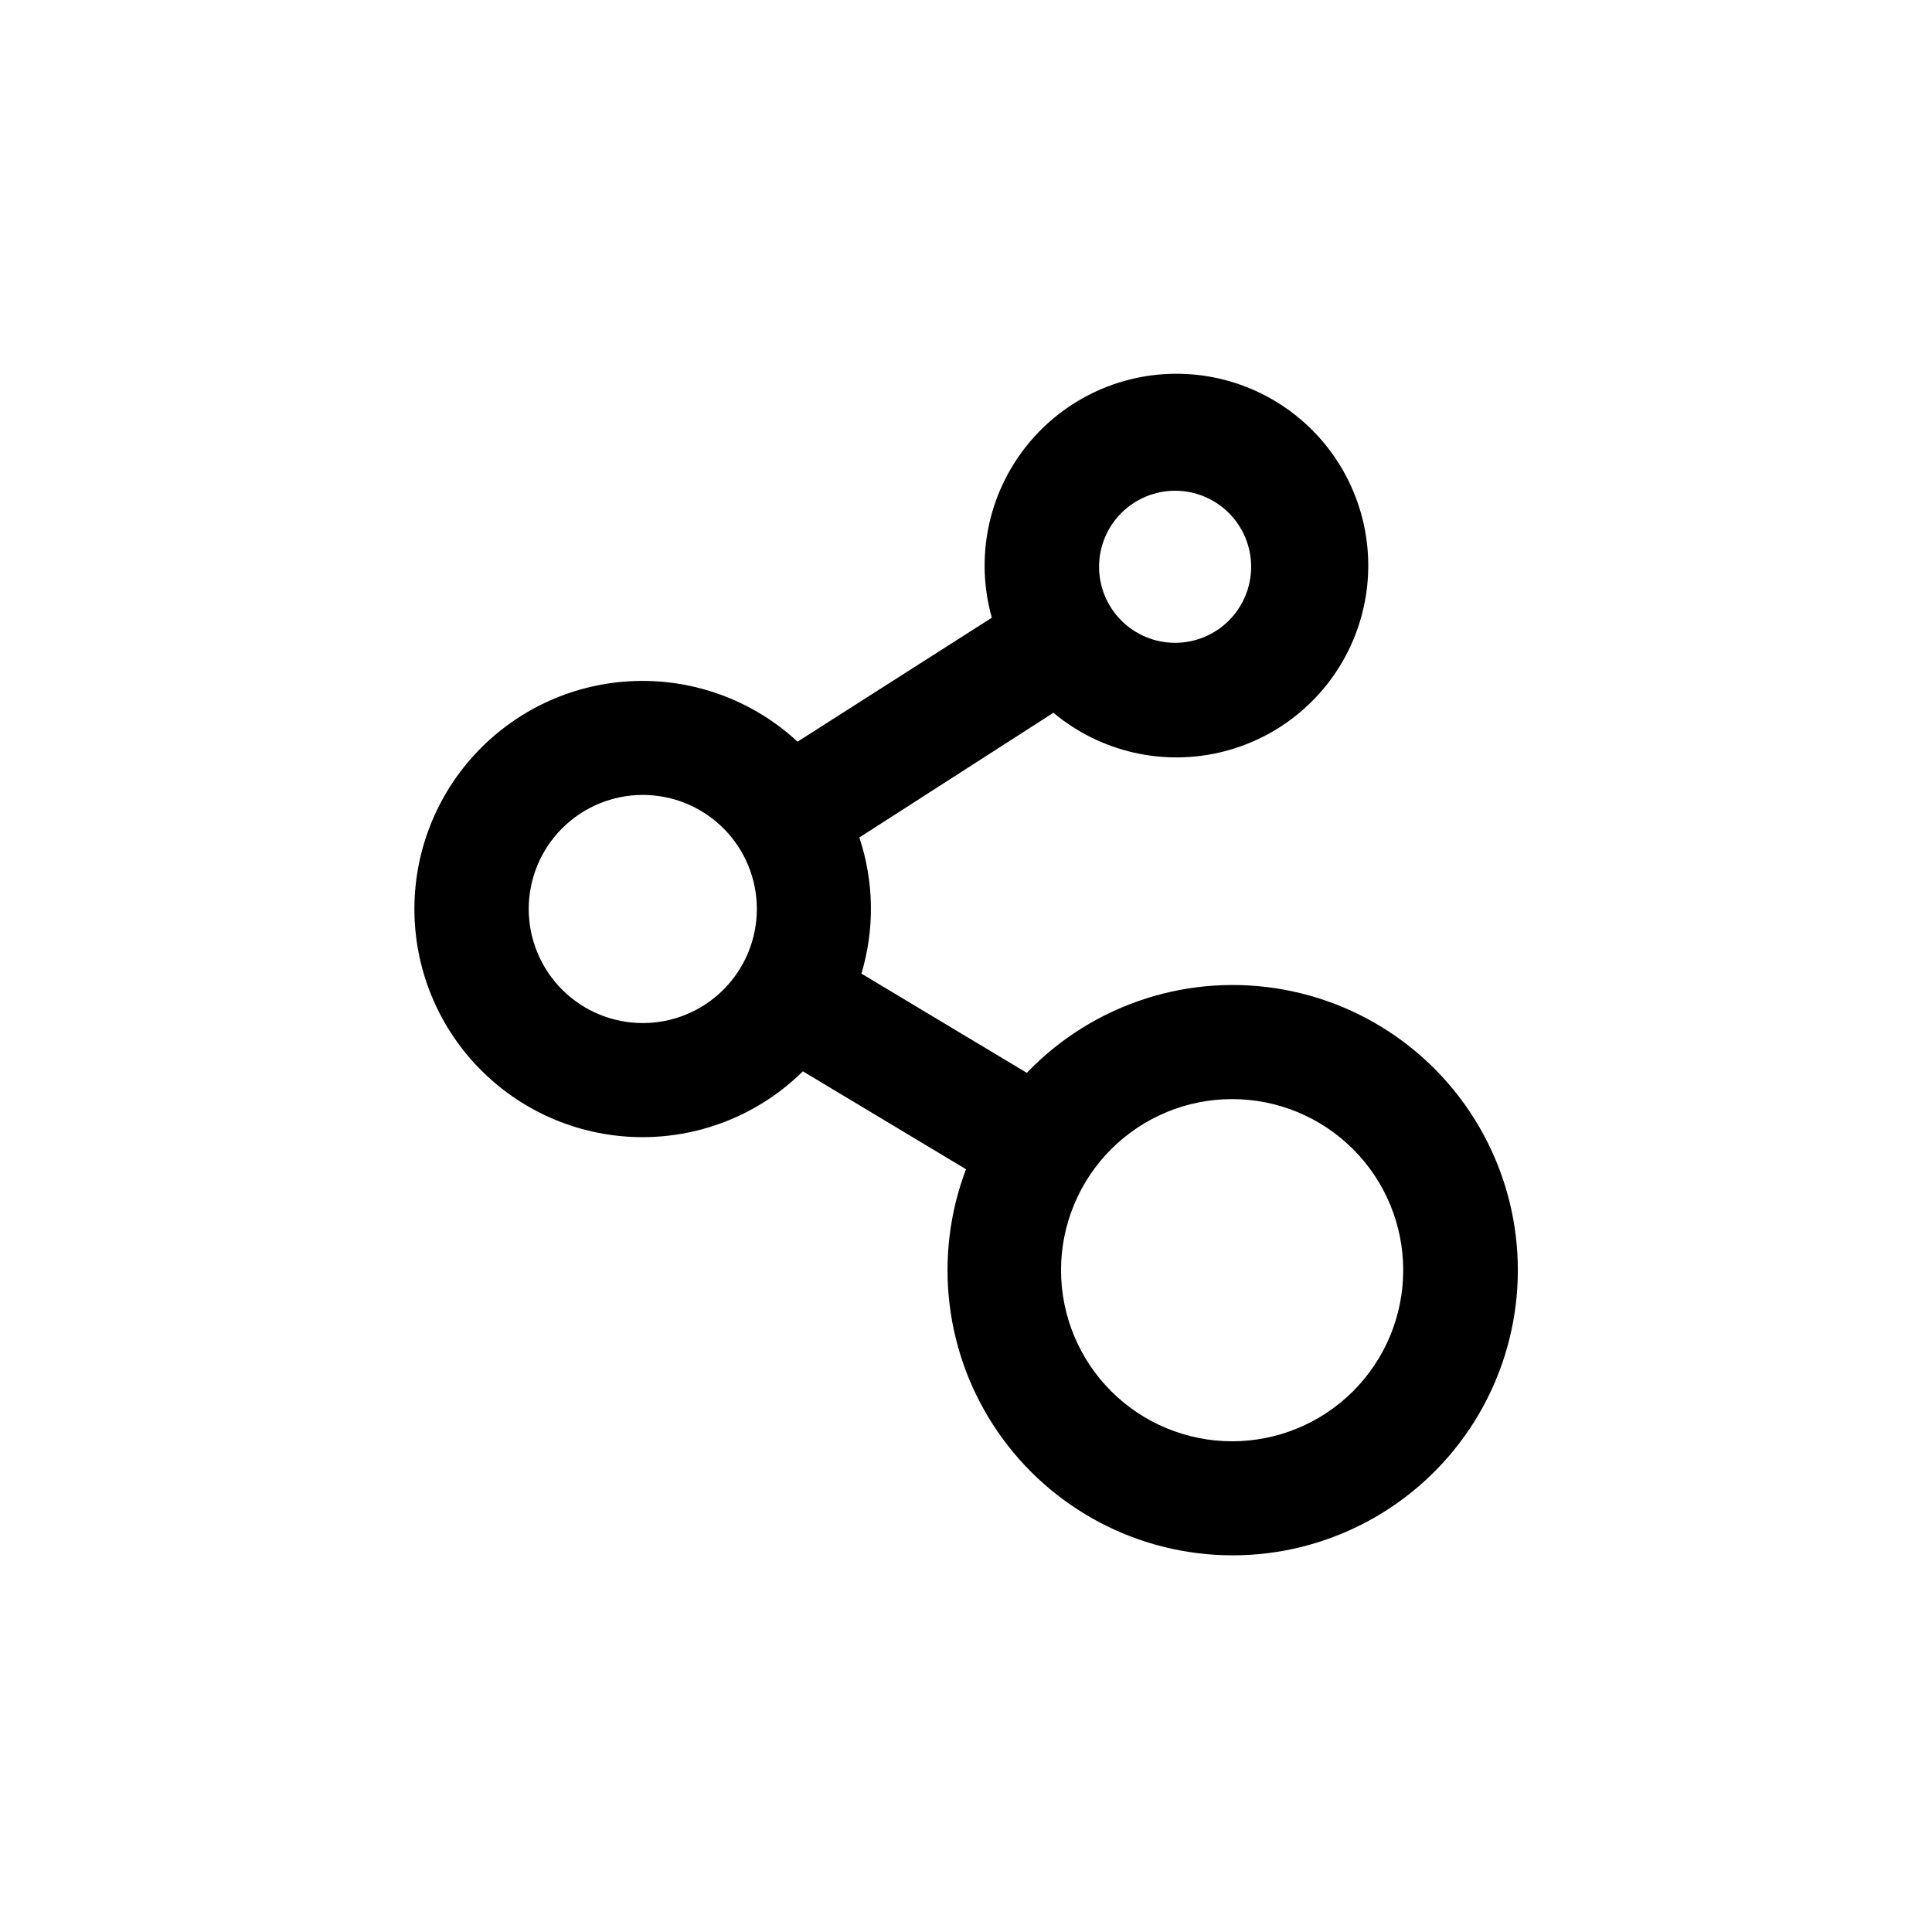 <?xml version="1.0" encoding="UTF-8"?>
<!-- Uploaded to: ICON Repo, www.iconrepo.com, Generator: ICON Repo Mixer Tools -->
<svg fill="#000000" width="800px" height="800px" version="1.1" viewBox="144 144 512 512" xmlns="http://www.w3.org/2000/svg">
 <path d="m470.53 556.18c25.395 0.047 49.113-12.66 63.141-33.828 14.027-21.168 16.484-47.969 6.539-71.332-9.941-23.367-30.957-40.18-55.934-44.75-24.98-4.57-50.586 3.711-68.156 22.043l-43.832-26.297c3.535-11.797 3.344-24.395-0.555-36.074l51.438-33.051c12.555 10.492 29.387 14.297 45.234 10.234 15.844-4.066 28.766-15.512 34.715-30.75 5.953-15.234 4.207-32.406-4.688-46.137-8.898-13.727-23.855-22.336-40.195-23.129-16.34-0.793-32.062 6.324-42.246 19.125-10.188 12.805-13.59 29.723-9.141 45.465l-51.492 32.852c-11.648-10.793-27.078-16.566-42.949-16.074-15.871 0.488-30.914 7.207-41.875 18.695-10.961 11.488-16.961 26.832-16.703 42.707 0.254 15.879 6.746 31.02 18.074 42.148s26.578 17.355 42.457 17.332c15.879-0.02 31.113-6.289 42.41-17.449l43.227 25.945c-8.781 23.195-5.621 49.223 8.453 69.645 14.078 20.418 37.277 32.633 62.078 32.68zm-15.113-282.13c5.344 0 10.469 2.121 14.25 5.902 3.777 3.777 5.902 8.906 5.902 14.25s-2.125 10.469-5.902 14.25c-3.781 3.777-8.906 5.902-14.25 5.902s-10.473-2.125-14.25-5.902c-3.781-3.781-5.902-8.906-5.902-14.25s2.121-10.473 5.902-14.25c3.777-3.781 8.906-5.902 14.25-5.902zm-141.07 141.07c-8.02 0-15.707-3.184-21.375-8.855-5.668-5.668-8.855-13.355-8.855-21.375 0-8.016 3.188-15.703 8.855-21.375 5.668-5.668 13.355-8.852 21.375-8.852 8.016 0 15.707 3.184 21.375 8.852 5.668 5.672 8.852 13.359 8.852 21.375 0 8.02-3.184 15.707-8.852 21.375-5.668 5.672-13.359 8.855-21.375 8.855zm156.18 20.152c12.027 0 23.559 4.777 32.062 13.281s13.281 20.035 13.281 32.062c0 12.023-4.777 23.559-13.281 32.062-8.504 8.5-20.035 13.277-32.062 13.277-12.023 0-23.559-4.777-32.062-13.277-8.504-8.504-13.281-20.039-13.281-32.062 0-12.027 4.777-23.559 13.281-32.062s20.039-13.281 32.062-13.281z"/>
</svg>